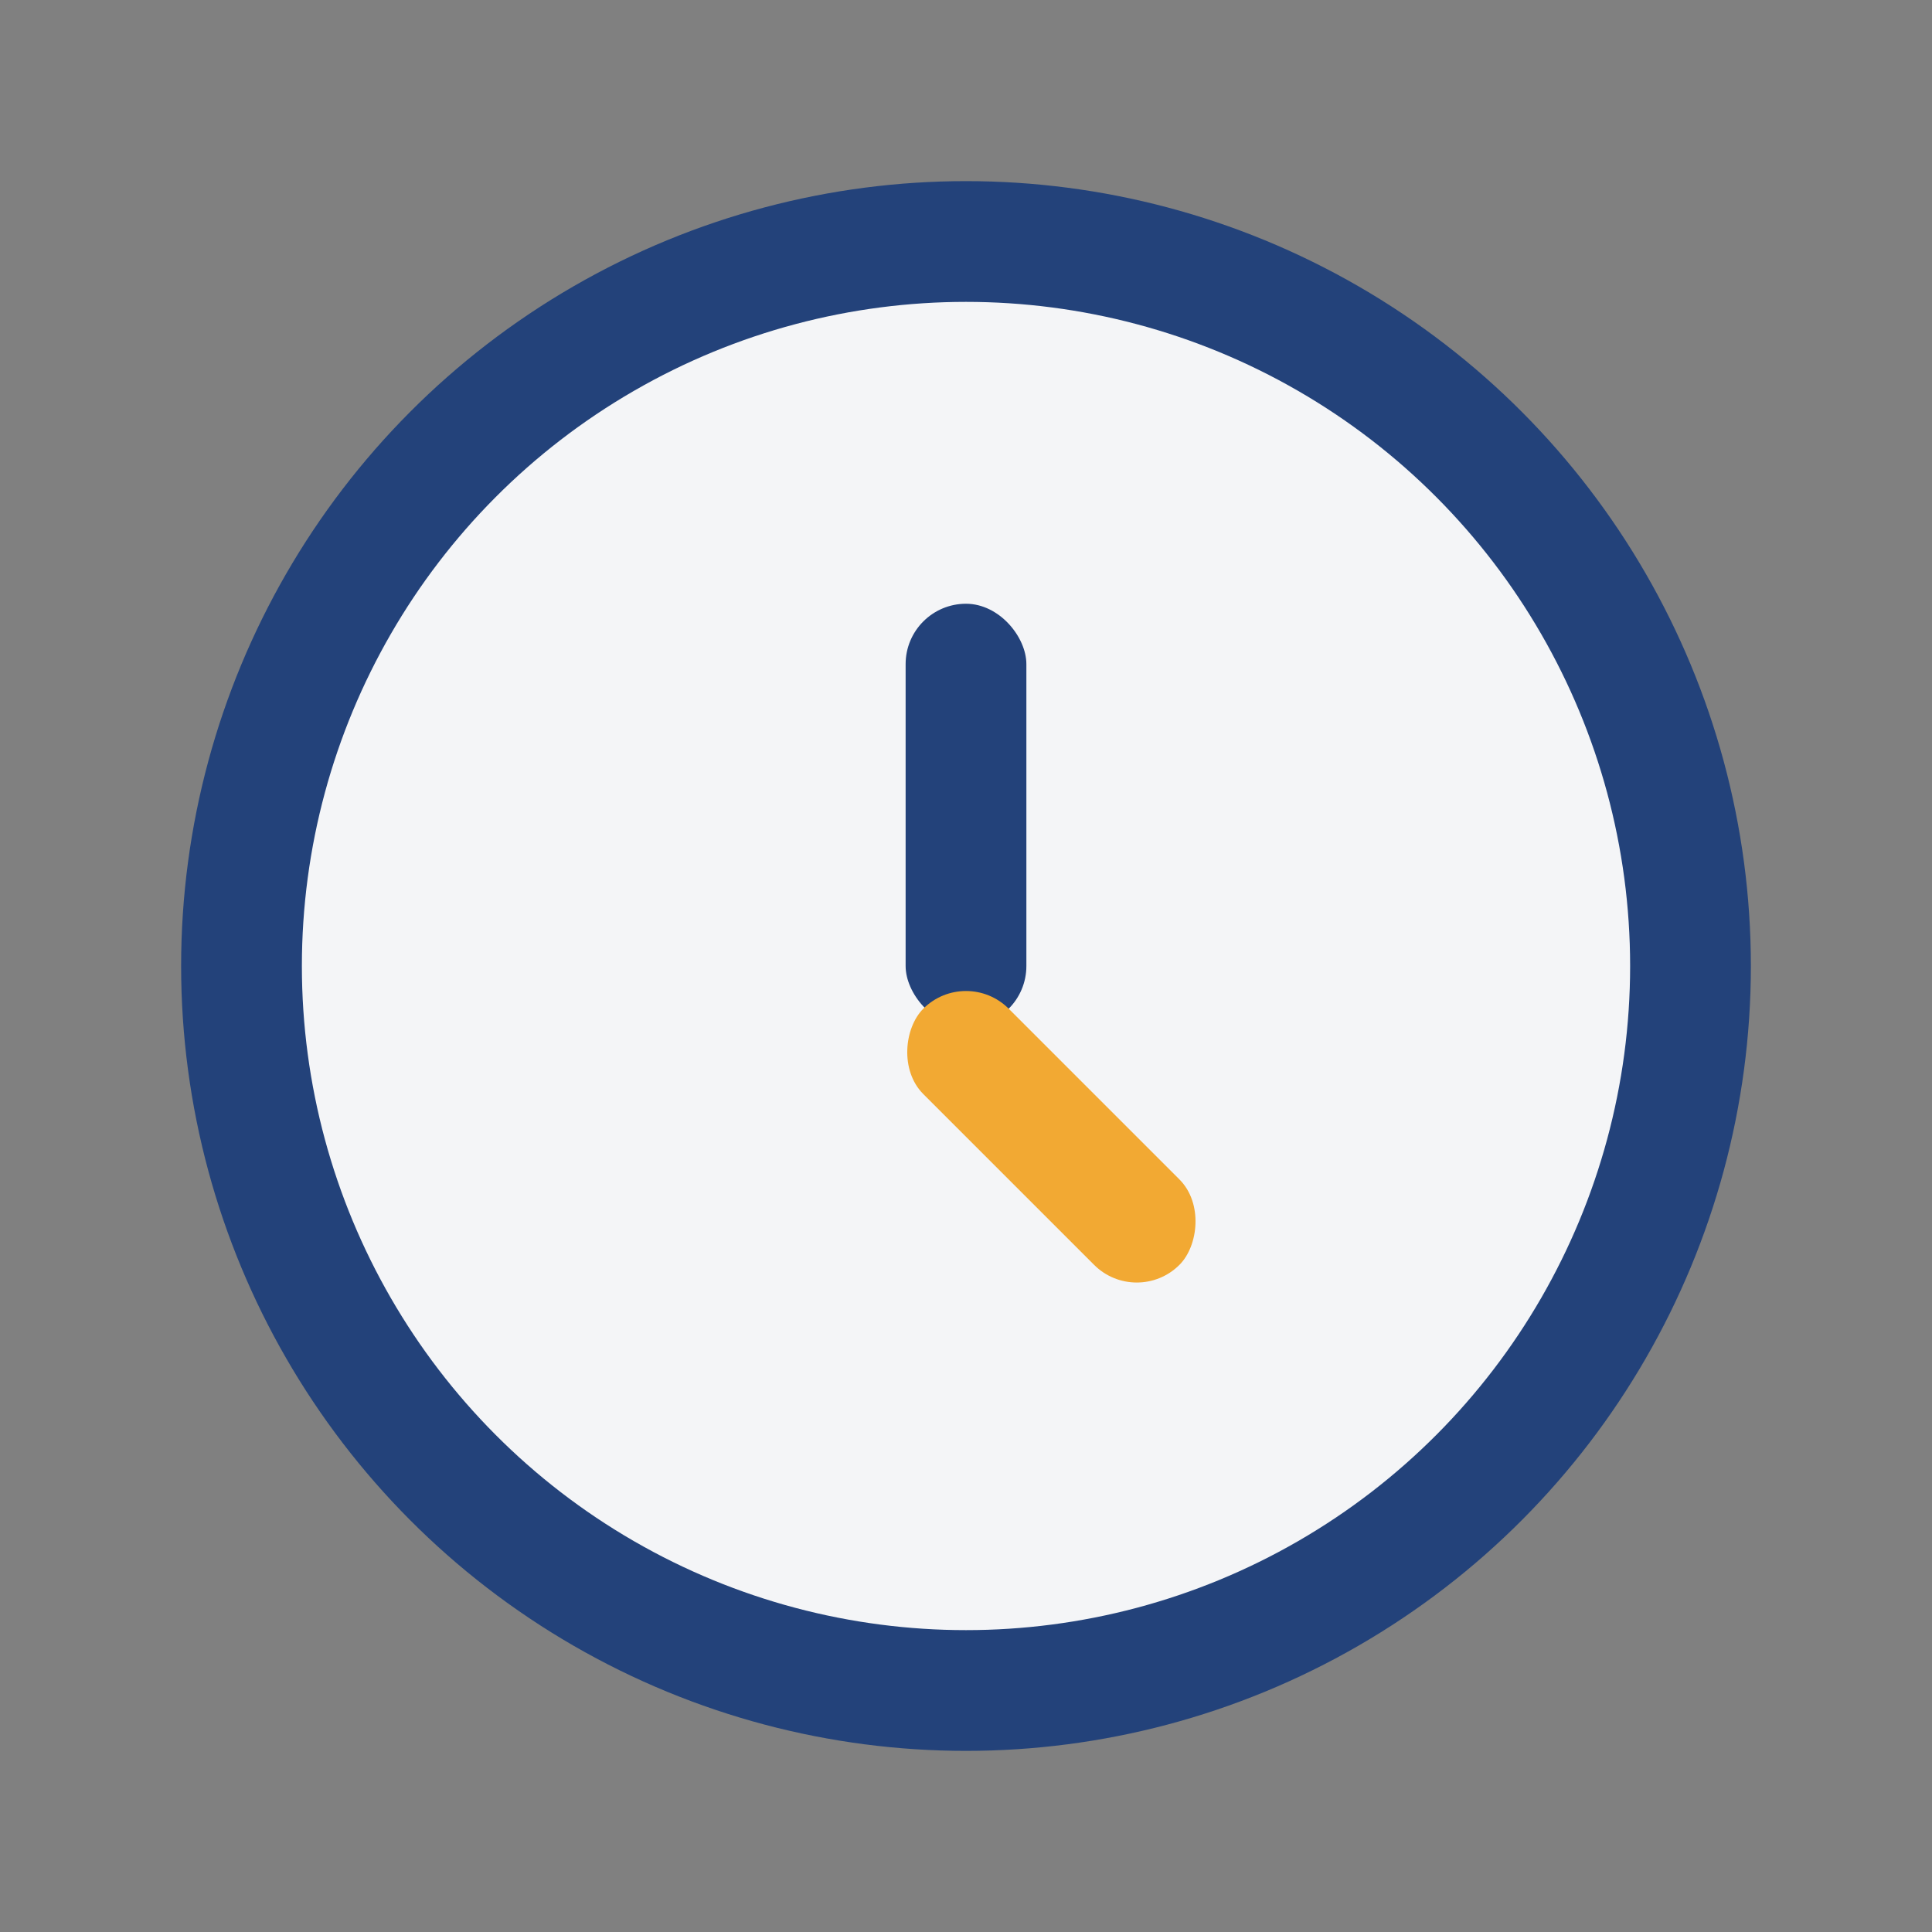 <?xml version="1.0" encoding="UTF-8"?>
<svg xmlns="http://www.w3.org/2000/svg" width="32" height="32" viewBox="0 0 32 32"><rect x="0" y="0" width="32" height="32" fill="#808080" stroke="none"/><circle cx="16" cy="16" r="12" fill="#F4F5F7" stroke="#23427A" stroke-width="2"/><rect x="15" y="10" width="2" height="7" rx="1" fill="#23427A"/><rect x="16" y="16" width="6" height="2" rx="1" transform="rotate(45 16 16)" fill="#F2A933"/></svg>